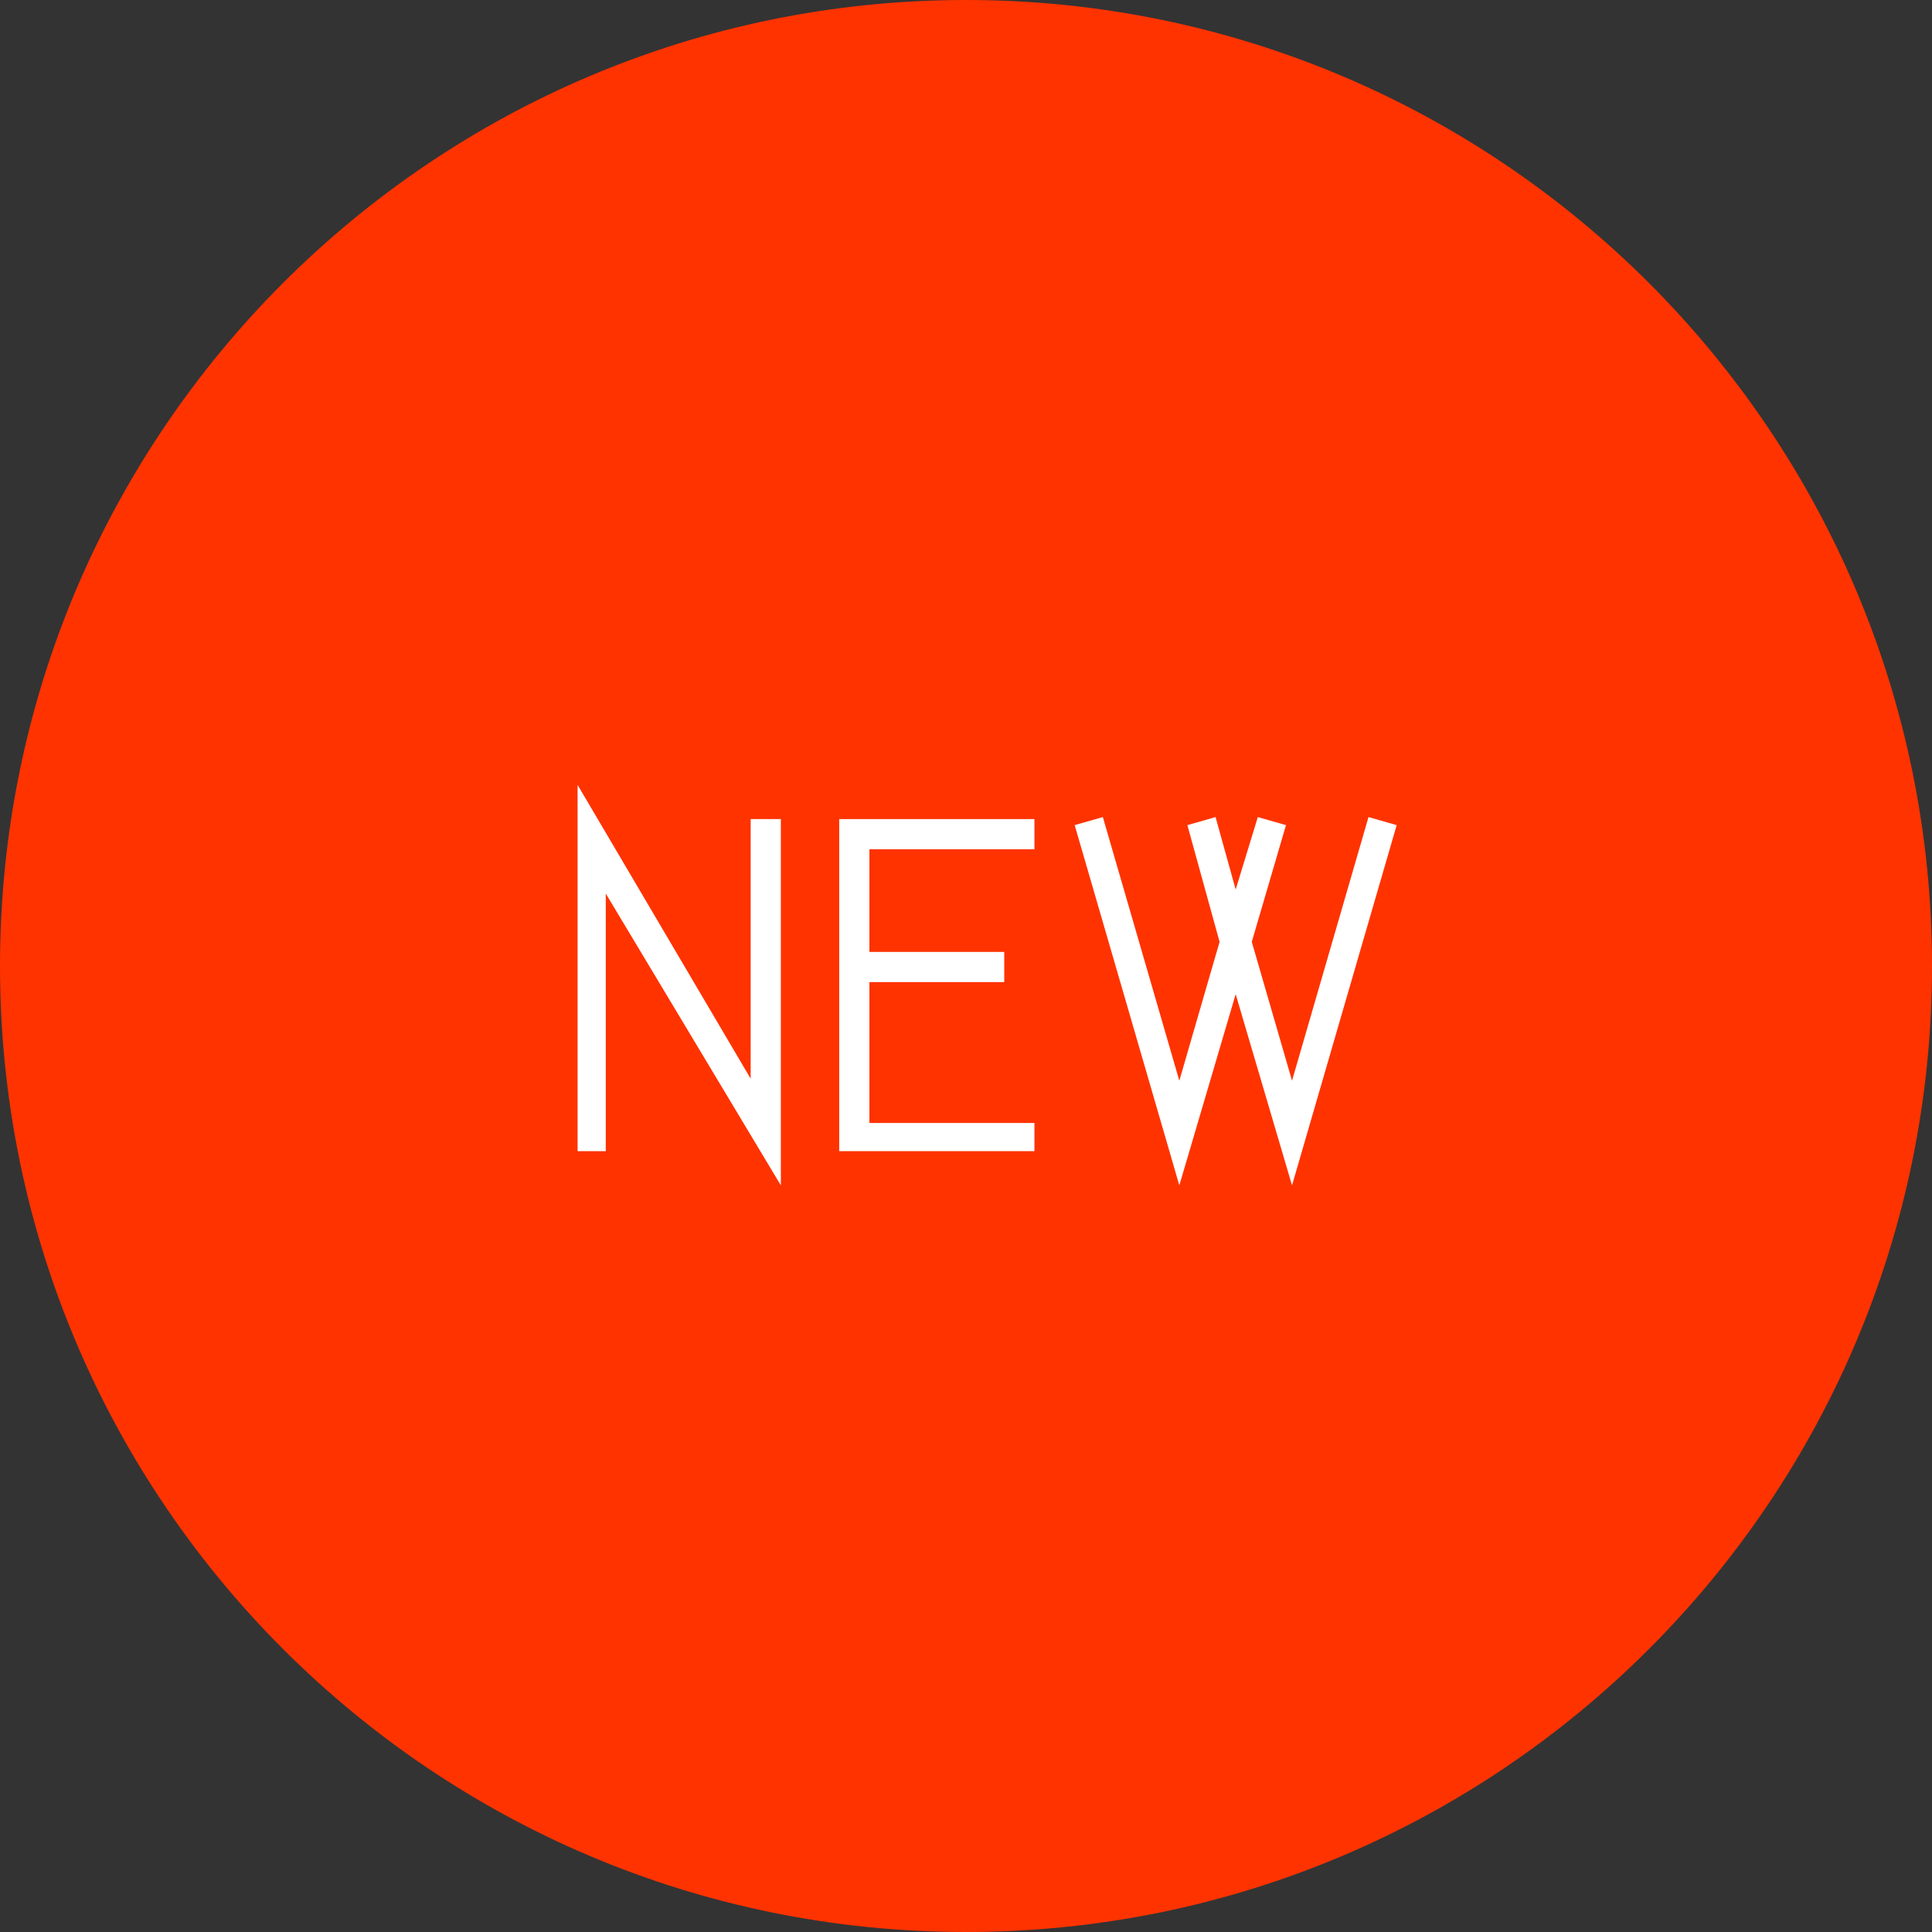 <?xml version="1.0" encoding="utf-8"?>
<!-- Generator: Adobe Illustrator 20.1.0, SVG Export Plug-In . SVG Version: 6.00 Build 0)  -->
<svg version="1.1" id="レイヤー_1" xmlns="http://www.w3.org/2000/svg" xmlns:xlink="http://www.w3.org/1999/xlink" x="0px"
	 y="0px"  width="96" height="96" viewBox="0 0 96 96" style="enable-background:new 0 0 96 96;" xml:space="preserve">
<rect x="0" y="0" width="96" height="96" fill="#333333" stroke="none"/>
<style type="text/css">
	.st0{fill-rule:evenodd;clip-rule:evenodd;fill:#FF3300;}
	.st1{fill:#FFFFFF;}
</style>
<path class="st0" d="M48,0c26.5,0,48,21.5,48,48c0,26.5-21.5,48-48,48C21.5,96,0,74.5,0,48C0,21.5,21.5,0,48,0z"/>
<g>
	<polygon class="st1" points="30.1,44.4 30.1,57.2 28.7,57.2 28.7,39 37.3,53.6 37.3,40.7 38.8,40.7 38.8,58.9 	"/>
	<polygon class="st1" points="41.7,57.2 41.7,40.7 51.4,40.7 51.4,42.2 43.2,42.2 43.2,47.3 49.9,47.3 49.9,48.8 43.2,48.8 
		43.2,55.8 51.4,55.8 51.4,57.2 	"/>
	<polygon class="st1" points="53.4,41 54.8,40.6 58.6,53.7 60.6,46.8 59,41 60.4,40.6 61.4,44.2 62.5,40.6 63.9,41 62.2,46.8 
		64.2,53.7 68,40.6 69.4,41 64.2,58.9 61.4,49.4 58.6,58.9 	"/>
</g>
</svg>
